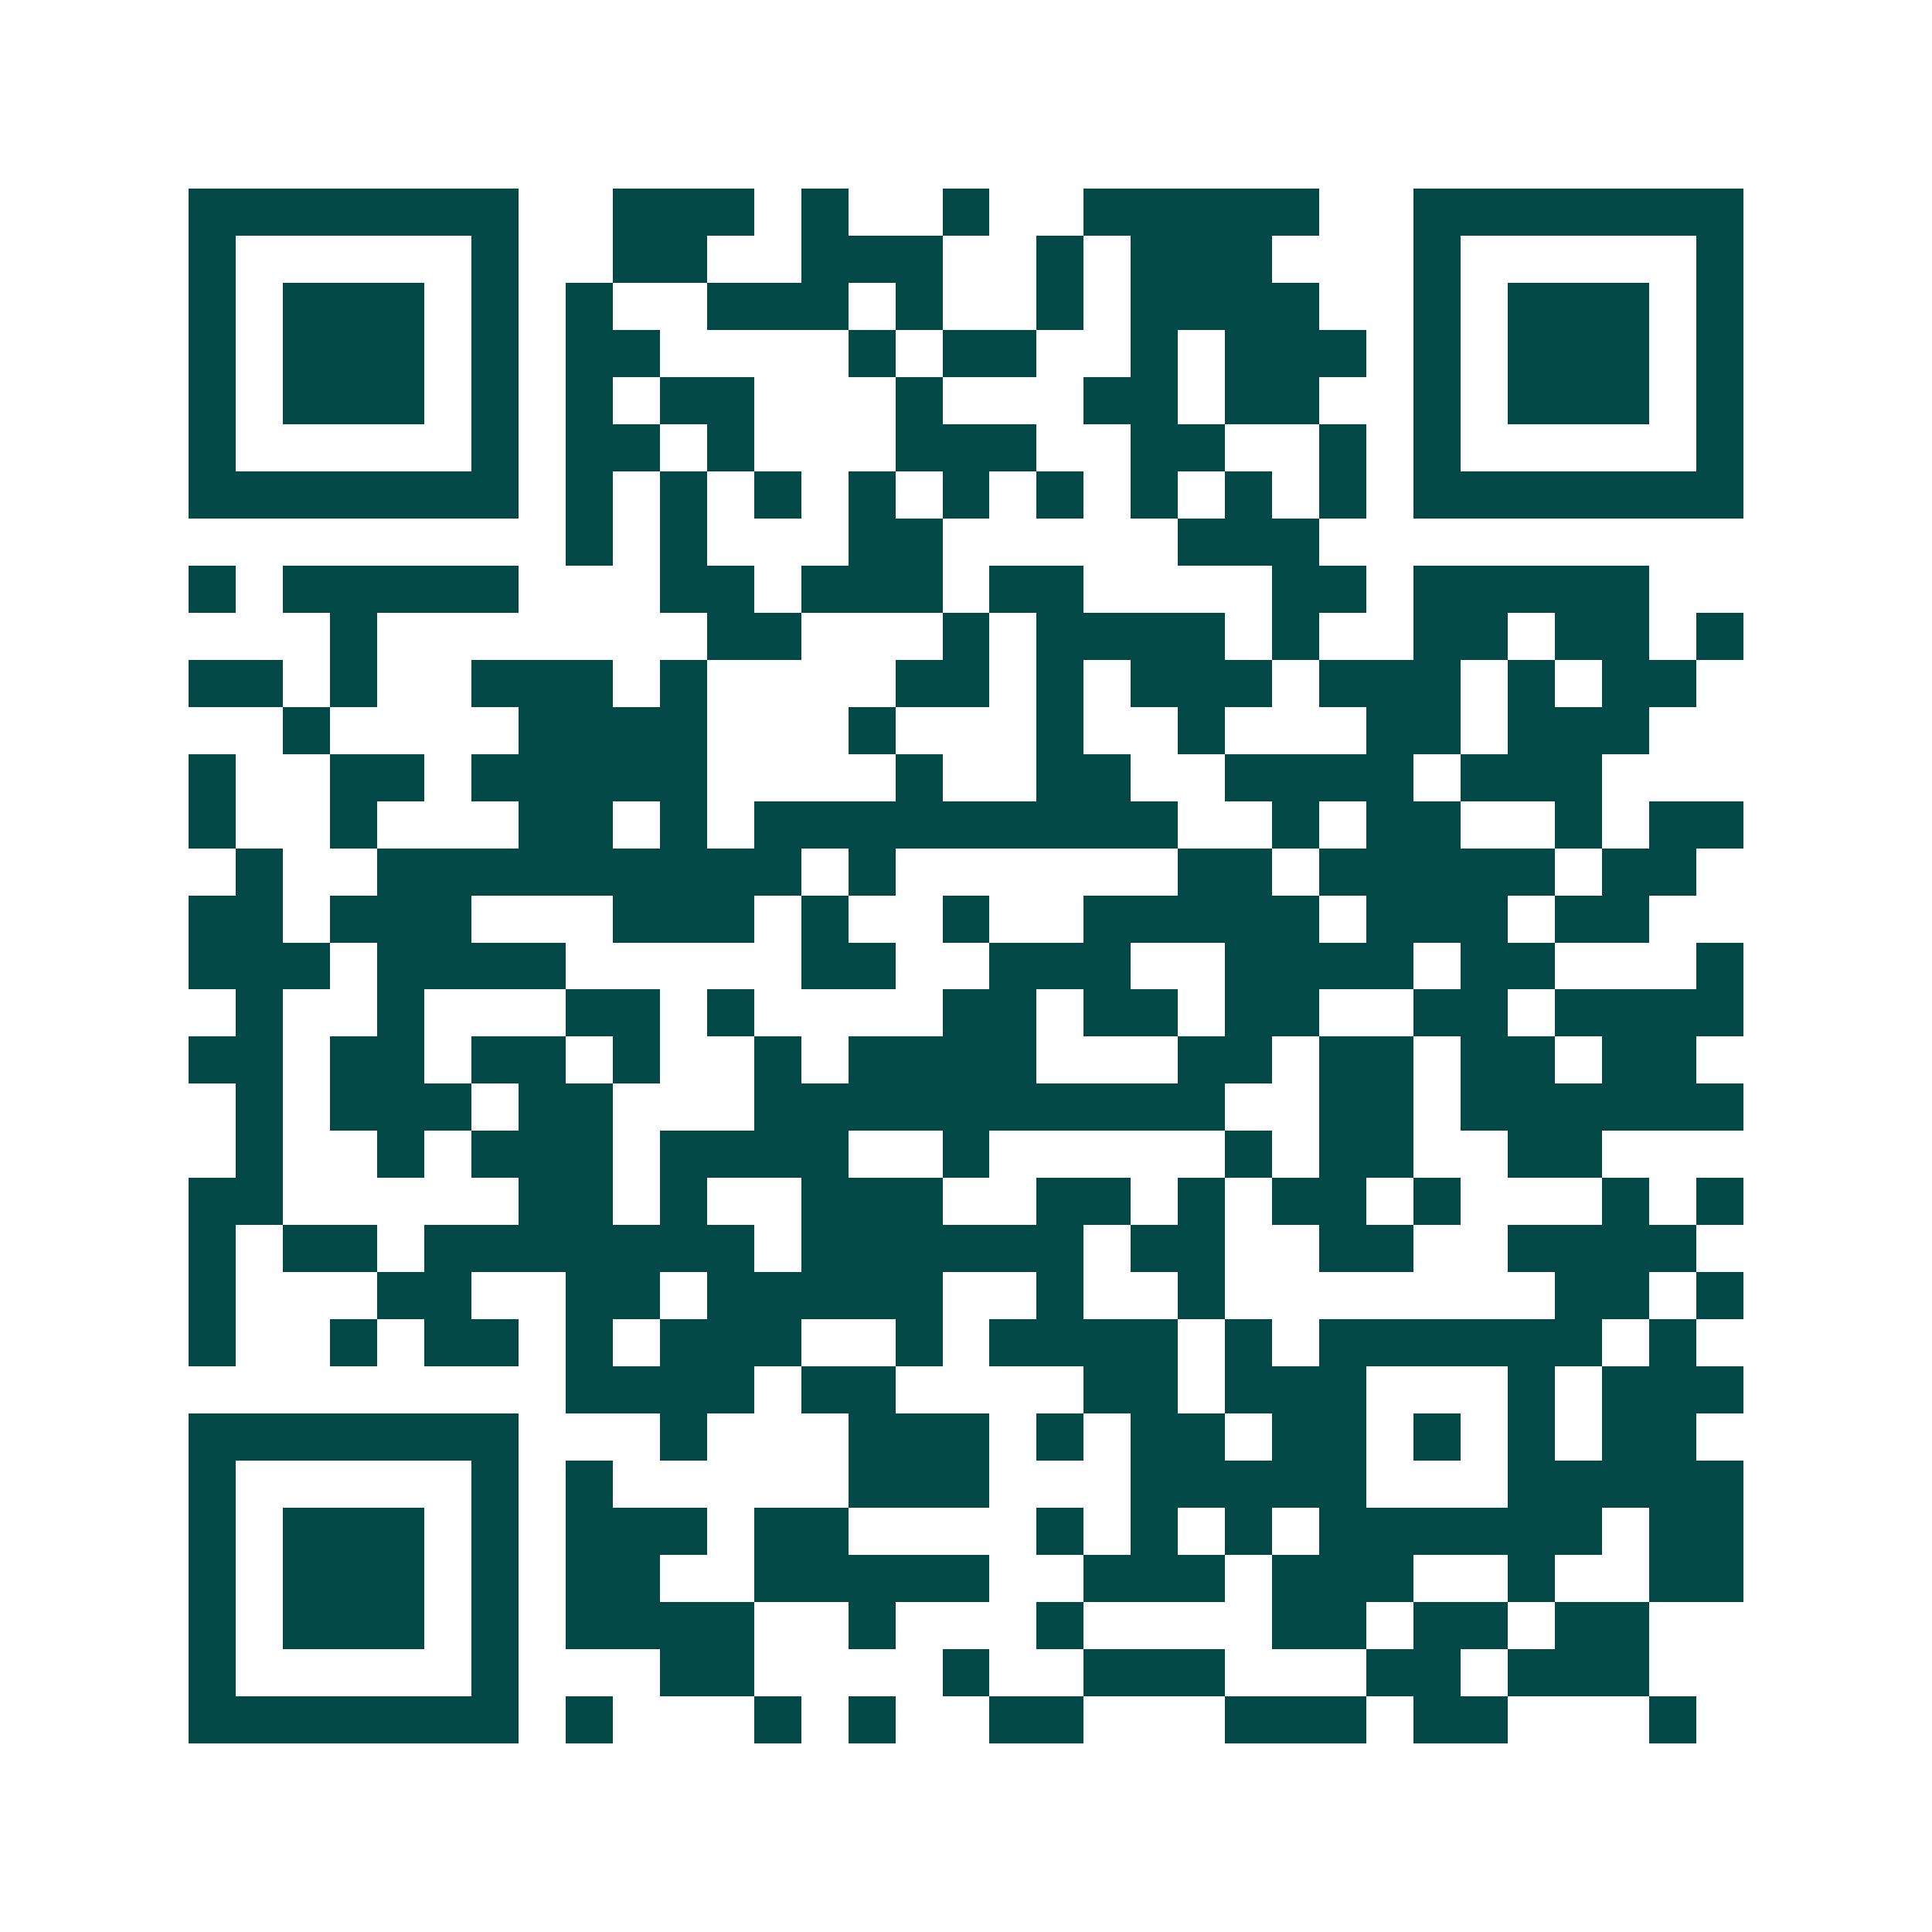 <svg xmlns="http://www.w3.org/2000/svg" width="200" height="200" viewBox="0 0 41 41" shape-rendering="crispEdges"><path fill="#ffffff" d="M0 0h41v41H0z"/><path stroke="#014847" d="M4 4.5h7m2 0h3m1 0h1m2 0h1m2 0h5m2 0h7M4 5.5h1m5 0h1m2 0h2m2 0h3m2 0h1m1 0h3m3 0h1m5 0h1M4 6.5h1m1 0h3m1 0h1m1 0h1m2 0h3m1 0h1m2 0h1m1 0h4m2 0h1m1 0h3m1 0h1M4 7.5h1m1 0h3m1 0h1m1 0h2m4 0h1m1 0h2m2 0h1m1 0h3m1 0h1m1 0h3m1 0h1M4 8.5h1m1 0h3m1 0h1m1 0h1m1 0h2m3 0h1m3 0h2m1 0h2m2 0h1m1 0h3m1 0h1M4 9.5h1m5 0h1m1 0h2m1 0h1m3 0h3m2 0h2m2 0h1m1 0h1m5 0h1M4 10.5h7m1 0h1m1 0h1m1 0h1m1 0h1m1 0h1m1 0h1m1 0h1m1 0h1m1 0h1m1 0h7M12 11.5h1m1 0h1m3 0h2m5 0h3M4 12.5h1m1 0h5m3 0h2m1 0h3m1 0h2m4 0h2m1 0h5M7 13.5h1m7 0h2m3 0h1m1 0h4m1 0h1m2 0h2m1 0h2m1 0h1M4 14.5h2m1 0h1m2 0h3m1 0h1m4 0h2m1 0h1m1 0h3m1 0h3m1 0h1m1 0h2M6 15.5h1m4 0h4m3 0h1m3 0h1m2 0h1m3 0h2m1 0h3M4 16.5h1m2 0h2m1 0h5m4 0h1m2 0h2m2 0h4m1 0h3M4 17.5h1m2 0h1m3 0h2m1 0h1m1 0h9m2 0h1m1 0h2m2 0h1m1 0h2M5 18.5h1m2 0h9m1 0h1m6 0h2m1 0h5m1 0h2M4 19.5h2m1 0h3m3 0h3m1 0h1m2 0h1m2 0h5m1 0h3m1 0h2M4 20.5h3m1 0h4m5 0h2m2 0h3m2 0h4m1 0h2m3 0h1M5 21.5h1m2 0h1m3 0h2m1 0h1m4 0h2m1 0h2m1 0h2m2 0h2m1 0h4M4 22.5h2m1 0h2m1 0h2m1 0h1m2 0h1m1 0h4m3 0h2m1 0h2m1 0h2m1 0h2M5 23.5h1m1 0h3m1 0h2m3 0h10m2 0h2m1 0h6M5 24.5h1m2 0h1m1 0h3m1 0h4m2 0h1m5 0h1m1 0h2m2 0h2M4 25.5h2m5 0h2m1 0h1m2 0h3m2 0h2m1 0h1m1 0h2m1 0h1m3 0h1m1 0h1M4 26.5h1m1 0h2m1 0h7m1 0h6m1 0h2m2 0h2m2 0h4M4 27.5h1m3 0h2m2 0h2m1 0h5m2 0h1m2 0h1m7 0h2m1 0h1M4 28.5h1m2 0h1m1 0h2m1 0h1m1 0h3m2 0h1m1 0h4m1 0h1m1 0h6m1 0h1M12 29.5h4m1 0h2m4 0h2m1 0h3m3 0h1m1 0h3M4 30.5h7m3 0h1m3 0h3m1 0h1m1 0h2m1 0h2m1 0h1m1 0h1m1 0h2M4 31.5h1m5 0h1m1 0h1m5 0h3m3 0h5m3 0h5M4 32.5h1m1 0h3m1 0h1m1 0h3m1 0h2m4 0h1m1 0h1m1 0h1m1 0h6m1 0h2M4 33.5h1m1 0h3m1 0h1m1 0h2m2 0h5m2 0h3m1 0h3m2 0h1m2 0h2M4 34.5h1m1 0h3m1 0h1m1 0h4m2 0h1m3 0h1m4 0h2m1 0h2m1 0h2M4 35.5h1m5 0h1m3 0h2m4 0h1m2 0h3m3 0h2m1 0h3M4 36.5h7m1 0h1m3 0h1m1 0h1m2 0h2m3 0h3m1 0h2m3 0h1"/></svg>
